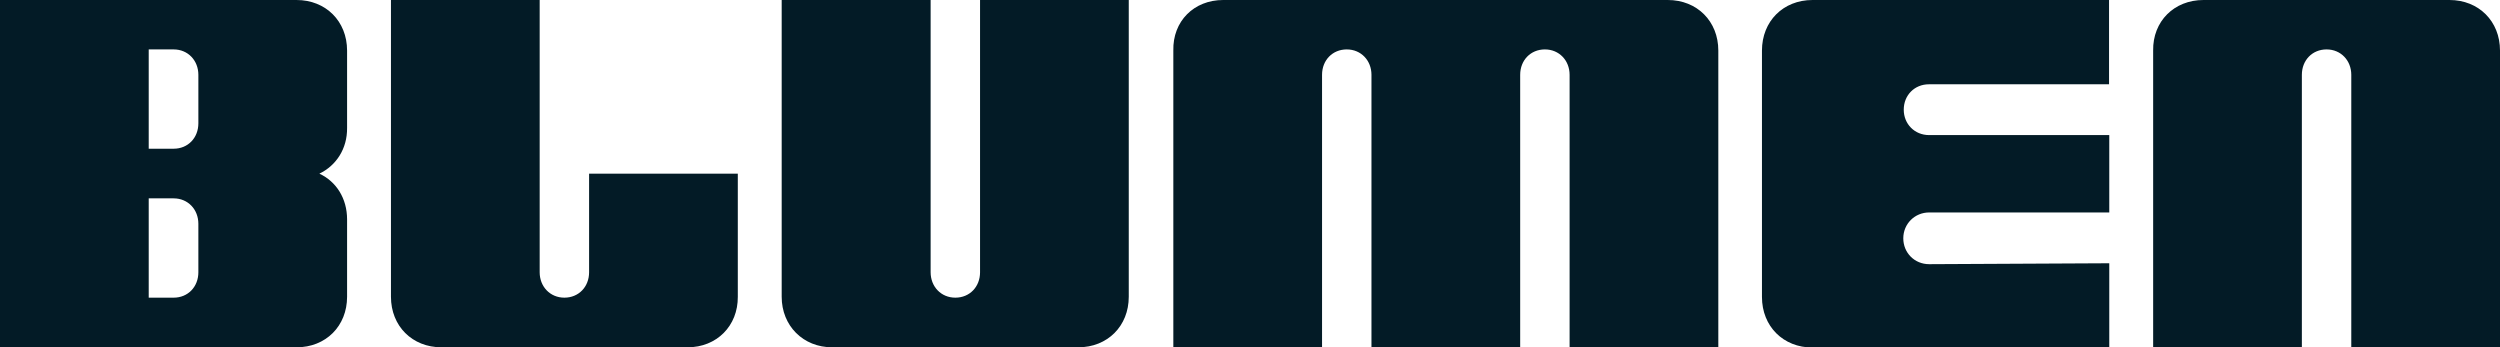 <svg xmlns="http://www.w3.org/2000/svg" viewBox="0 0 1082.6 150.4"><path fill="#031b26" d="M138.3,75.2c7.3,3.4,12,10.7,12,19.8v33.5c0,12.7-9.2,21.9-21.9,21.9H0V0h128.4c12.7,0,21.9,9.2,21.9,21.9v33.5
	C150.4,64.4,145.6,71.7,138.3,75.2z M75.2,64.4c6.2,0,10.7-4.7,10.7-11v-21c0-6.2-4.5-11-10.7-11H64.4v43H75.2z M75.2,128.9
	c6.2,0,10.7-4.7,10.7-11V96.9c0-6.2-4.5-11-10.7-11H64.4v43H75.2z"/>
<path fill="#031b26" d="M297.7,150.4H191.2c-12.7,0-21.9-9.2-21.9-21.9V0h64.4v117.9c0,6.2,4.5,11,10.7,11c6.2,0,10.7-4.7,10.7-11V75.2
	h64.4v53.3C319.6,141.1,310.4,150.4,297.7,150.4z"/>
<path fill="#031b26" d="M338.5,128.5V0H403v117.9c0,6.2,4.5,11,10.7,11c6.2,0,10.7-4.7,10.7-11V0h64.4v128.5c0,12.7-9.2,21.9-21.9,21.9
	H360.4C347.8,150.4,338.5,141.1,338.5,128.5z"/>
<path fill="#031b26" d="M529.7,0h192.5c12.7,0,21.9,9.2,21.9,21.9v128.5h-64.4V32.4c0-6.2-4.5-11-10.7-11c-6.2,0-10.7,4.7-10.7,11
	v117.9h-64.4V32.4c0-6.2-4.5-11-10.7-11c-6.2,0-10.7,4.7-10.7,11v117.9h-64.4V21.9C507.8,9.2,517,0,529.7,0z"/>
<path fill="#031b26" d="M824.4,47.5c0,6.2,4.7,11,11,11h78v33.5h-78c-6.2,0-11.2,4.9-11.2,11.2s4.9,11.2,11.2,11.2l78-0.4v36.5H784.9
	c-12.7,0-21.9-9.2-21.9-21.9V21.9C763,9.2,772.2,0,784.9,0h128.4v36.5h-78C829.1,36.5,824.4,41.2,824.4,47.5z"/>
<path fill="#031b26" d="M954.2,0h106.5c12.7,0,21.9,9.2,21.9,21.9v128.5h-64.4V32.4c0-6.2-4.5-11-10.7-11c-6.2,0-10.7,4.7-10.7,11
	v117.9h-64.4V21.9C932.2,9.2,941.5,0,954.2,0z"/></svg>
	